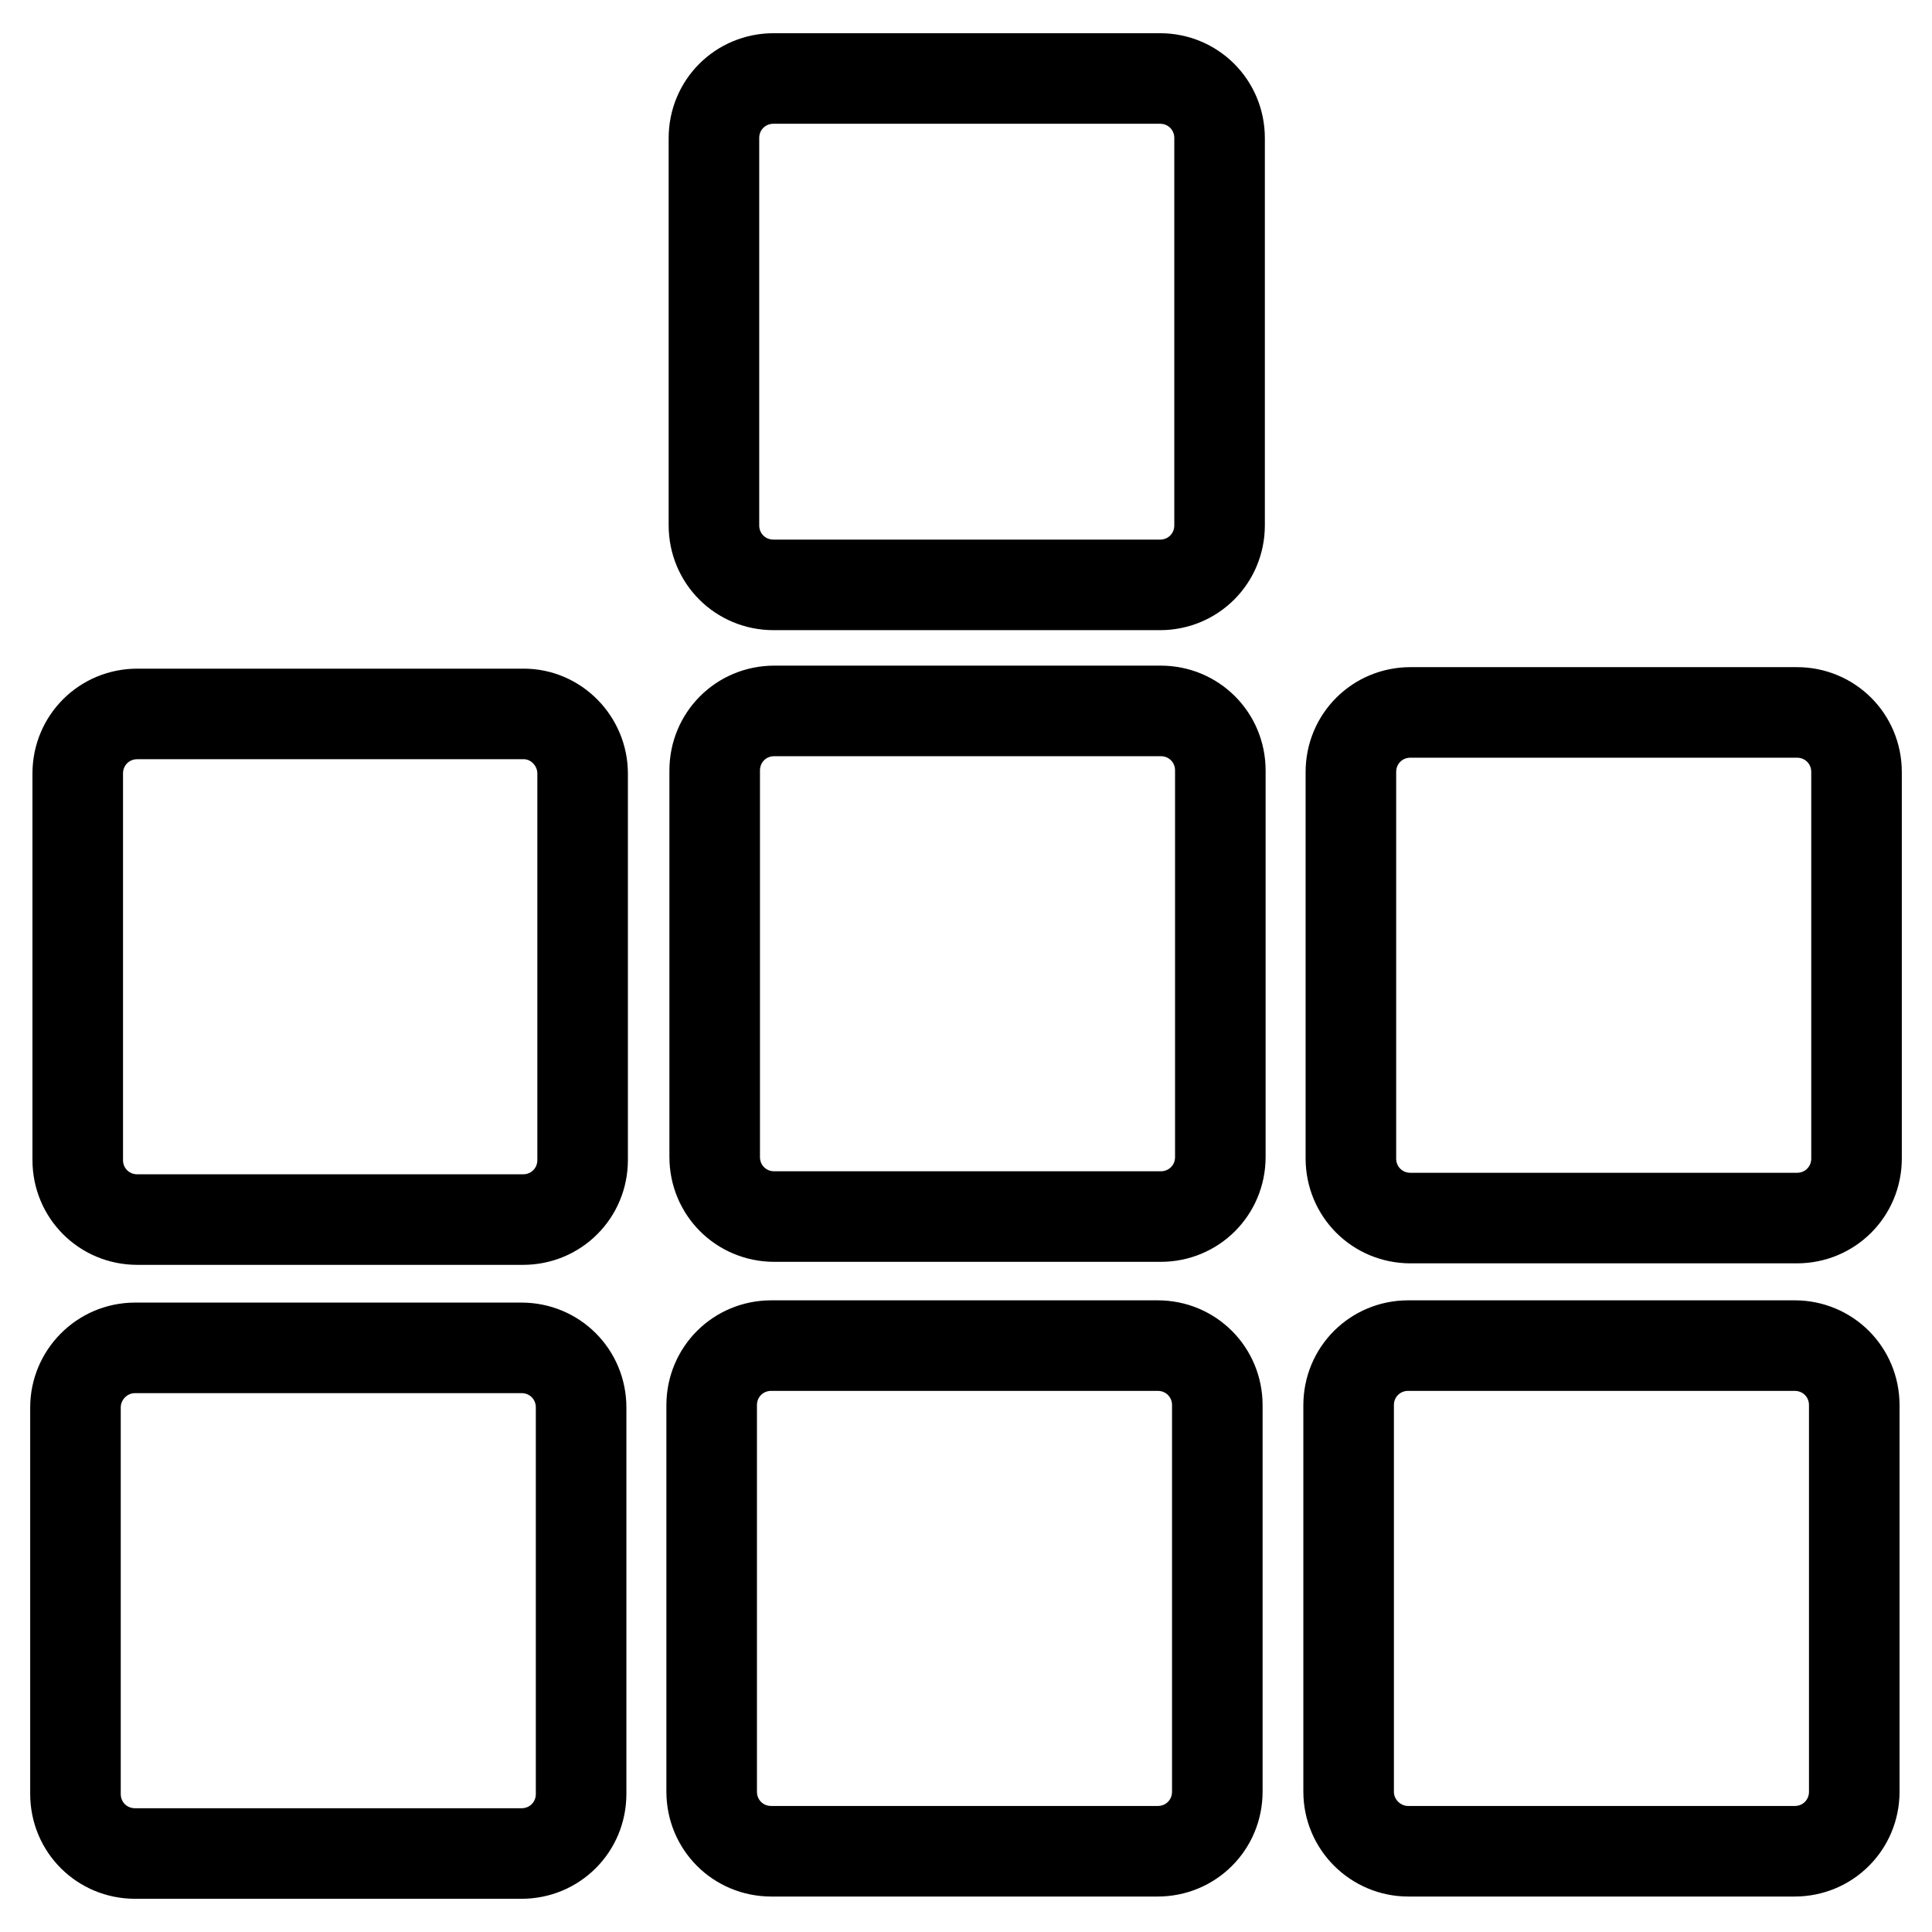 <?xml version="1.0" encoding="utf-8"?>
<!-- Svg Vector Icons : http://www.onlinewebfonts.com/icon -->
<!DOCTYPE svg PUBLIC "-//W3C//DTD SVG 1.1//EN" "http://www.w3.org/Graphics/SVG/1.1/DTD/svg11.dtd">
<svg version="1.1" xmlns="http://www.w3.org/2000/svg" xmlns:xlink="http://www.w3.org/1999/xlink" x="0px" y="0px" viewBox="0 0 256 256" enable-background="new 0 0 256 256" xml:space="preserve">
<g> <path stroke-width="12" fill-opacity="0" stroke="#000000"  d="M77,237.7c0,4.4-3.5,7.9-7.9,7.9H17.9c-4.4,0-7.9-3.5-7.9-7.9v-51.2c0-4.3,3.5-7.9,7.9-7.9h51.2 c4.4,0,7.9,3.5,7.9,7.9V237.7L77,237.7z M161.3,186.2v51.2c0,4.4-3.5,7.9-7.9,7.9h-51.2c-4.4,0-7.9-3.5-7.9-7.9v-51.2 c0-4.4,3.5-7.9,7.9-7.9h51.2C157.8,178.3,161.3,181.8,161.3,186.2L161.3,186.2z M245.7,237.4c0,4.4-3.5,7.9-7.9,7.9h-51.2 c-4.3,0-7.9-3.5-7.9-7.9v-51.2c0-4.4,3.5-7.9,7.9-7.9h51.2c4.4,0,7.9,3.5,7.9,7.9V237.4L245.7,237.4z M77.2,102.5v51.2 c0,4.4-3.5,7.9-7.9,7.9H18.2c-4.4,0-7.9-3.5-7.9-7.9v-51.2c0-4.4,3.5-7.9,7.9-7.9h51.2C73.7,94.6,77.2,98.2,77.2,102.5L77.2,102.5z  M161.6,69.6c0,4.4-3.5,7.9-7.9,7.9h-51.2c-4.4,0-7.9-3.5-7.9-7.9V18.3c0-4.4,3.5-7.9,7.9-7.9h51.2c4.4,0,7.9,3.5,7.9,7.9V69.6 L161.6,69.6z M246,153.5c0,4.4-3.5,7.9-7.9,7.9h-51.2c-4.4,0-7.9-3.5-7.9-7.9v-51.2c0-4.4,3.5-7.9,7.9-7.9h51.2 c4.4,0,7.9,3.5,7.9,7.9V153.5z M161.7,153.3c0,4.4-3.5,7.9-7.9,7.9h-51.2c-4.4,0-7.9-3.5-7.9-7.9v-51.2c0-4.4,3.5-7.9,7.9-7.9h51.2 c4.4,0,7.9,3.5,7.9,7.9V153.3z"/></g>
</svg>